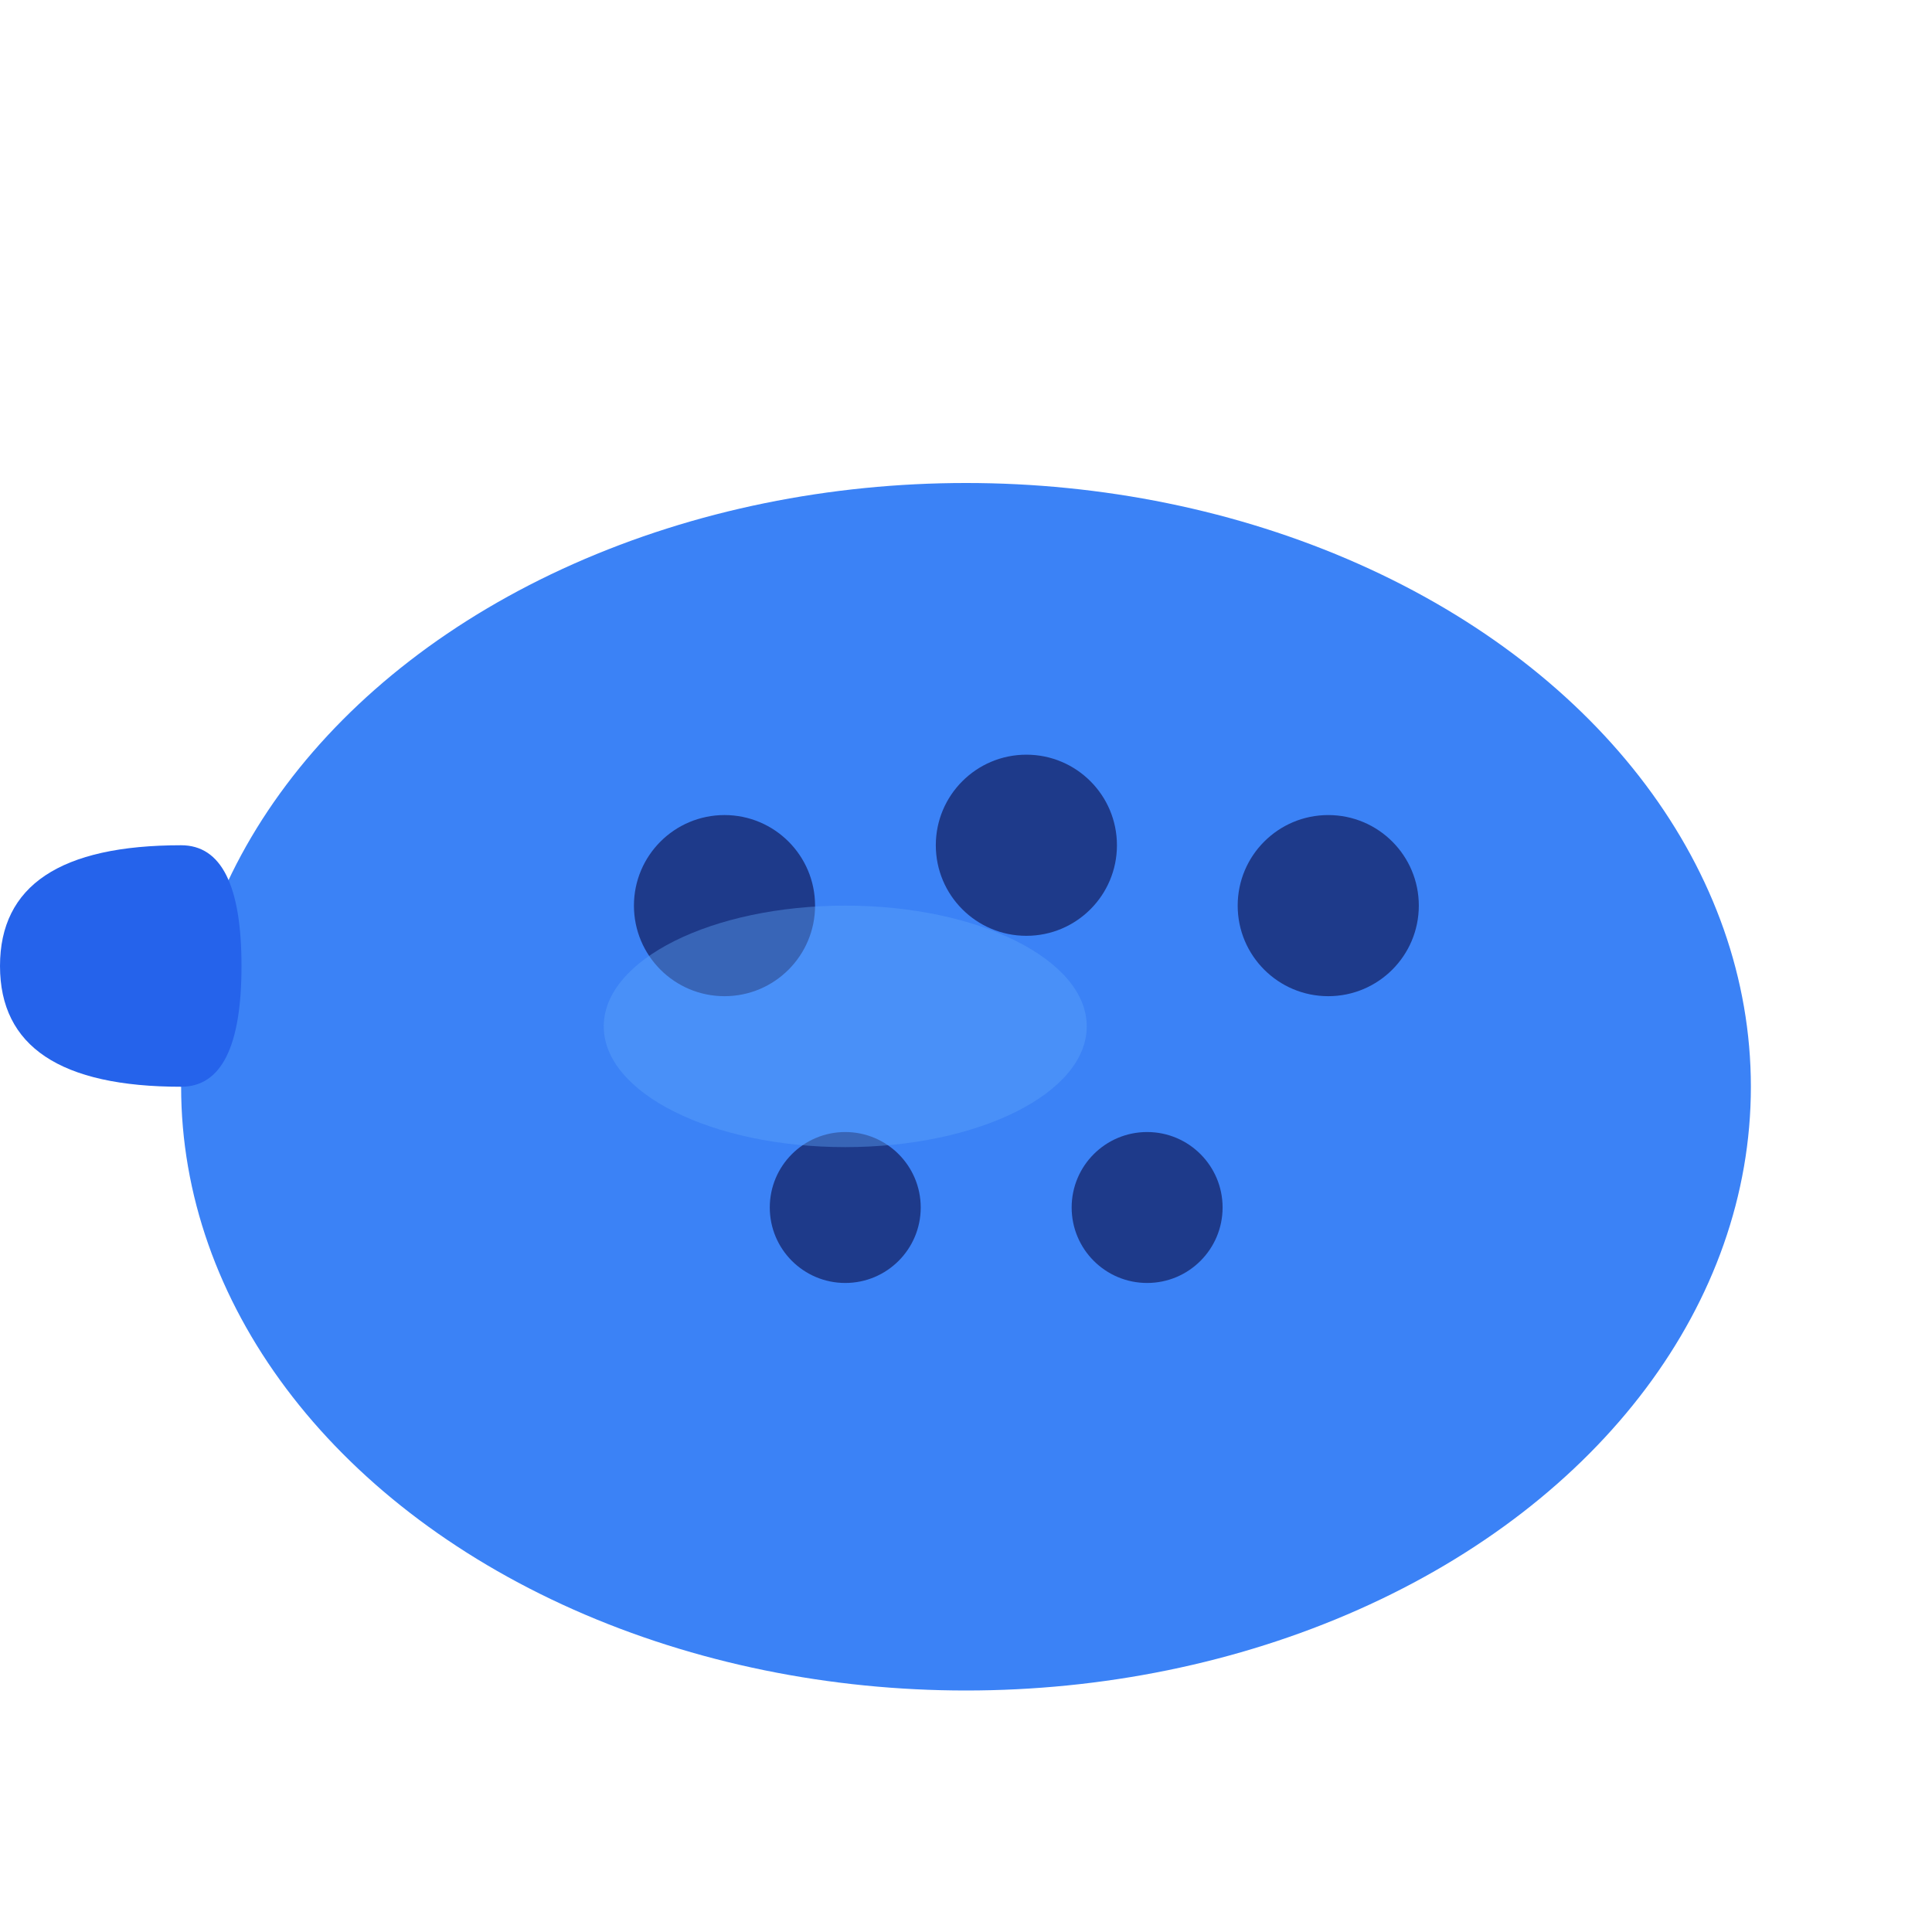 <svg xmlns="http://www.w3.org/2000/svg" viewBox="0 0 64 64">
  <!-- Ocarina body -->
  <ellipse cx="32" cy="36" rx="26" ry="20" fill="#3B82F6"/>
  <!-- Mouthpiece -->
  <path d="M 6 36 Q 0 36 0 32 Q 0 28 6 28 Q 8 28 8 32 Q 8 36 6 36" fill="#2563EB"/>
  <!-- Finger holes -->
  <circle cx="24" cy="30" r="3" fill="#1E3A8A"/>
  <circle cx="34" cy="28" r="3" fill="#1E3A8A"/>
  <circle cx="44" cy="30" r="3" fill="#1E3A8A"/>
  <circle cx="28" cy="40" r="2.5" fill="#1E3A8A"/>
  <circle cx="38" cy="40" r="2.5" fill="#1E3A8A"/>
  <!-- Highlight -->
  <ellipse cx="28" cy="34" rx="8" ry="4" fill="#60A5FA" opacity="0.4"/>
</svg>
